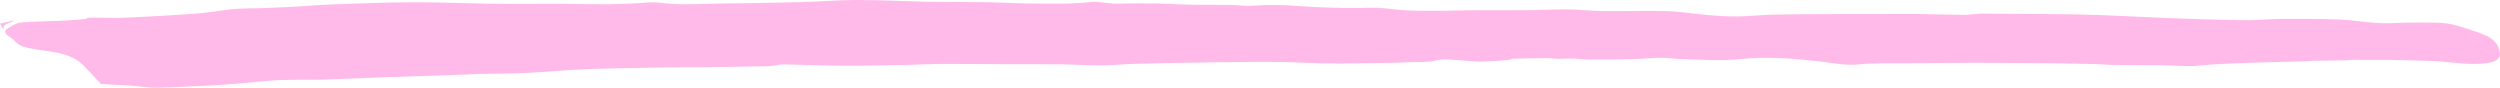 <svg width="285" height="10" viewBox="0 0 285 10" fill="none" xmlns="http://www.w3.org/2000/svg">
<path d="M1.643 2.306C1.123 2.426 0.604 2.553 0 2.694C0.133 2.926 0.26 3.145 0.386 3.364C0.365 2.567 1.257 2.694 1.643 2.306ZM9.997 2.024C9.955 2.045 9.821 2.172 9.681 2.179C8.754 2.257 7.828 2.327 6.901 2.369C5.392 2.44 3.875 2.426 2.387 2.567C1.832 2.623 1.299 2.983 0.814 3.272C0.505 3.455 0.52 3.751 0.814 3.991C1.123 4.231 1.488 4.443 1.741 4.725C2.127 5.155 2.654 5.359 3.229 5.472C4.093 5.648 4.977 5.747 5.855 5.888C7.252 6.107 8.565 6.48 9.499 7.439C10.201 8.159 10.867 8.899 11.499 9.569C11.899 9.59 12.223 9.611 12.552 9.633C13.332 9.675 14.118 9.703 14.89 9.759C15.852 9.83 16.814 10.013 17.768 9.999C19.797 9.964 21.826 9.844 23.855 9.745C25.049 9.682 26.235 9.604 27.422 9.506C28.847 9.393 30.272 9.202 31.704 9.139C33.494 9.061 35.284 9.118 37.075 9.068C39.497 8.998 41.912 8.871 44.334 8.786C47.261 8.681 50.182 8.596 53.109 8.497C53.593 8.483 54.078 8.434 54.555 8.427C56.367 8.384 58.178 8.399 59.982 8.314C62.25 8.208 64.51 7.968 66.778 7.884C69.923 7.771 73.082 7.743 76.227 7.686C77.61 7.665 78.986 7.686 80.369 7.672C82.159 7.651 83.95 7.609 85.74 7.573C86.414 7.559 87.088 7.573 87.754 7.538C88.281 7.503 88.801 7.334 89.327 7.341C91.679 7.376 94.024 7.482 96.376 7.496C98.84 7.503 101.297 7.432 103.761 7.39C105.025 7.369 106.281 7.291 107.545 7.284C109.967 7.284 112.389 7.313 114.811 7.32C116.847 7.327 118.876 7.306 120.912 7.334C122.47 7.348 124.029 7.461 125.58 7.454C126.935 7.447 128.283 7.298 129.631 7.27C132.439 7.2 135.254 7.15 138.062 7.108C140.583 7.073 143.096 7.038 145.616 7.059C147.329 7.073 149.035 7.186 150.748 7.221C152.103 7.249 153.465 7.235 154.82 7.221C156.308 7.207 157.804 7.179 159.292 7.15C159.847 7.136 160.401 7.108 160.956 7.08C161.847 7.038 162.788 7.115 163.617 6.904C164.255 6.734 164.831 6.763 165.435 6.798C166.439 6.854 167.436 6.974 168.44 7.009C169.128 7.038 169.816 6.981 170.504 6.946C170.988 6.925 171.472 6.882 171.957 6.833C172.174 6.812 172.385 6.699 172.603 6.692C173.845 6.657 175.095 6.629 176.344 6.621C176.787 6.621 177.229 6.699 177.664 6.706C178.184 6.706 178.703 6.657 179.216 6.671C179.848 6.685 180.479 6.784 181.111 6.784C182.824 6.784 184.537 6.784 186.25 6.741C187.233 6.72 188.216 6.593 189.199 6.593C190.104 6.593 191.003 6.713 191.909 6.741C194.078 6.798 196.247 6.96 198.424 6.734C201.421 6.424 204.412 6.657 207.396 6.995C208.898 7.164 210.358 7.503 211.931 7.341C213.63 7.164 215.364 7.242 217.077 7.221C218.551 7.2 220.018 7.193 221.492 7.179C222.889 7.172 224.287 7.157 225.677 7.157C226.884 7.157 228.092 7.172 229.299 7.179C231.202 7.193 233.104 7.207 235.007 7.228C236.27 7.242 237.527 7.263 238.791 7.298C239.444 7.313 240.096 7.39 240.749 7.397C242.624 7.425 244.498 7.432 246.38 7.439C247.833 7.439 249.272 7.637 250.753 7.475C252.824 7.249 254.93 7.228 257.03 7.143C259.002 7.066 260.975 7.038 262.948 6.981C263.151 6.981 263.348 6.939 263.551 6.932C263.86 6.918 264.169 6.918 264.478 6.918C265.489 6.904 266.5 6.897 267.511 6.875C267.729 6.875 267.953 6.812 268.171 6.812C269.659 6.812 271.147 6.812 272.643 6.826C274.096 6.847 275.549 6.904 277.002 6.939C279.298 6.995 281.573 7.566 283.903 7.122C284.605 6.988 285.069 6.621 284.992 6.015C284.879 5.169 284.332 4.492 283.496 4.104C282.471 3.625 281.334 3.3 280.218 2.955C278.533 2.426 276.75 2.602 275.002 2.574C273.773 2.553 272.538 2.694 271.316 2.637C269.757 2.56 268.206 2.285 266.647 2.221C264.45 2.137 262.239 2.144 260.041 2.158C258.602 2.165 257.163 2.327 255.731 2.306C252.817 2.264 249.911 2.158 246.997 2.052C244.463 1.96 241.929 1.805 239.394 1.714C237.548 1.65 235.695 1.629 233.848 1.608C231.349 1.58 228.85 1.565 226.344 1.551C226.14 1.551 225.936 1.537 225.74 1.551C225.087 1.594 224.441 1.699 223.795 1.692C222.061 1.678 220.327 1.615 218.586 1.594C217.357 1.58 216.136 1.601 214.907 1.601C211.804 1.601 208.701 1.594 205.605 1.622C203.647 1.643 201.674 1.636 199.729 1.798C197.7 1.967 195.714 1.84 193.713 1.615C192.442 1.474 191.164 1.29 189.887 1.262C187.5 1.213 185.106 1.29 182.719 1.262C181.399 1.248 180.072 1.086 178.752 1.072C177.152 1.058 175.544 1.149 173.944 1.164C171.908 1.185 169.879 1.164 167.843 1.164C166.649 1.164 165.456 1.227 164.262 1.234C162.908 1.234 161.553 1.234 160.198 1.178C159.138 1.128 158.092 0.931 157.031 0.889C155.901 0.846 154.764 0.938 153.634 0.917C151.787 0.874 149.934 0.832 148.095 0.691C146.361 0.557 144.641 0.508 142.899 0.649C142.008 0.719 141.088 0.571 140.183 0.557C138.603 0.536 137.023 0.557 135.444 0.529C134.25 0.508 133.057 0.416 131.87 0.402C130.382 0.381 128.894 0.374 127.406 0.423C126.324 0.458 125.328 0.099 124.176 0.24C122.239 0.48 120.231 0.416 118.258 0.409C116.355 0.409 114.46 0.289 112.557 0.254C110.304 0.219 108.05 0.24 105.797 0.204C103.059 0.141 100.342 0 97.618 0C95.491 0 93.371 0.19 91.244 0.247C88.078 0.324 84.904 0.367 81.738 0.416C79.555 0.451 77.371 0.606 75.181 0.31C74.282 0.19 73.328 0.346 72.401 0.381C71.292 0.416 70.175 0.487 69.066 0.487C67.318 0.487 65.57 0.444 63.822 0.437C61.393 0.43 58.964 0.472 56.542 0.437C53.446 0.395 50.35 0.254 47.254 0.261C44.193 0.261 41.132 0.388 38.071 0.494C36.281 0.557 34.498 0.726 32.715 0.811C31.17 0.889 29.619 0.952 28.067 0.959C26.853 0.959 25.68 1.142 24.487 1.312C22.865 1.551 21.201 1.629 19.552 1.735C17.635 1.862 15.719 1.953 13.795 2.031C13.016 2.066 12.236 2.024 11.457 2.017C11.001 2.017 10.552 2.017 9.99 2.017" fill="#FFBAEA"/>
</svg>
